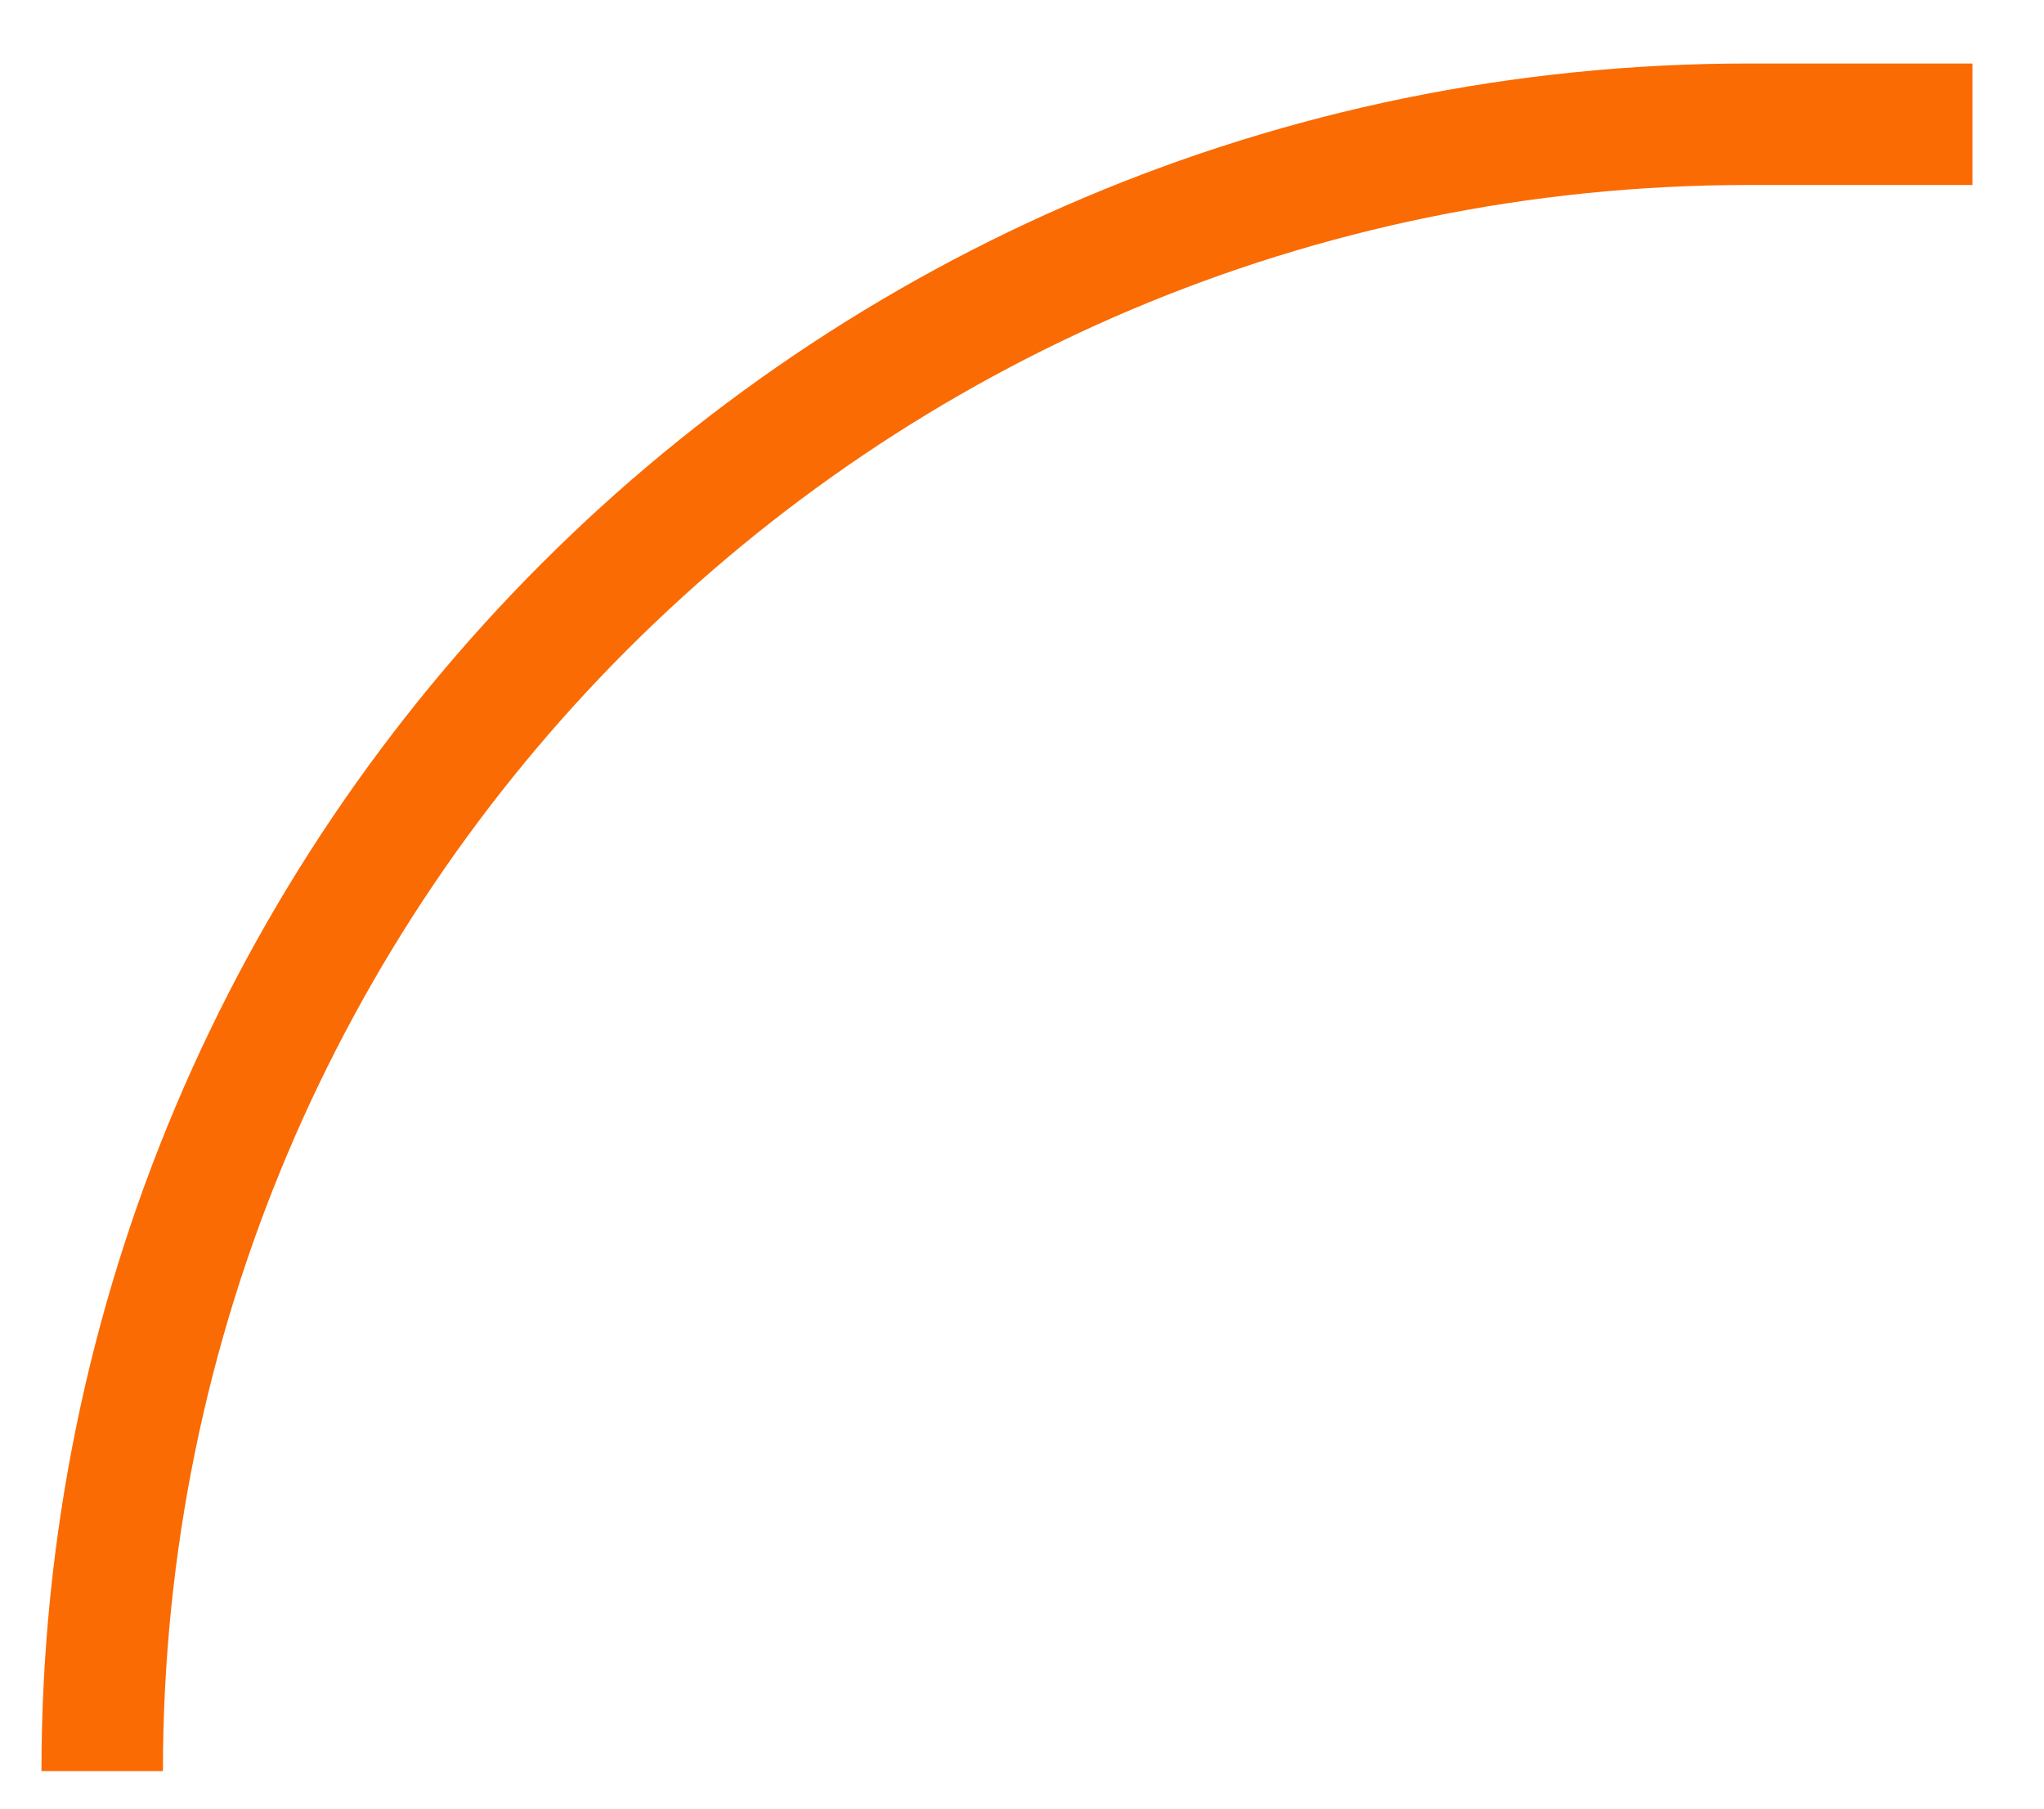 <?xml version="1.0" encoding="UTF-8"?> <svg xmlns="http://www.w3.org/2000/svg" width="26" height="23" viewBox="0 0 26 23" fill="none"><path d="M25.09 1.58H22.242C10.676 1.58 1.3 10.957 1.3 22.523V22.523" stroke="#FA6B03" stroke-width="1.545"></path></svg> 